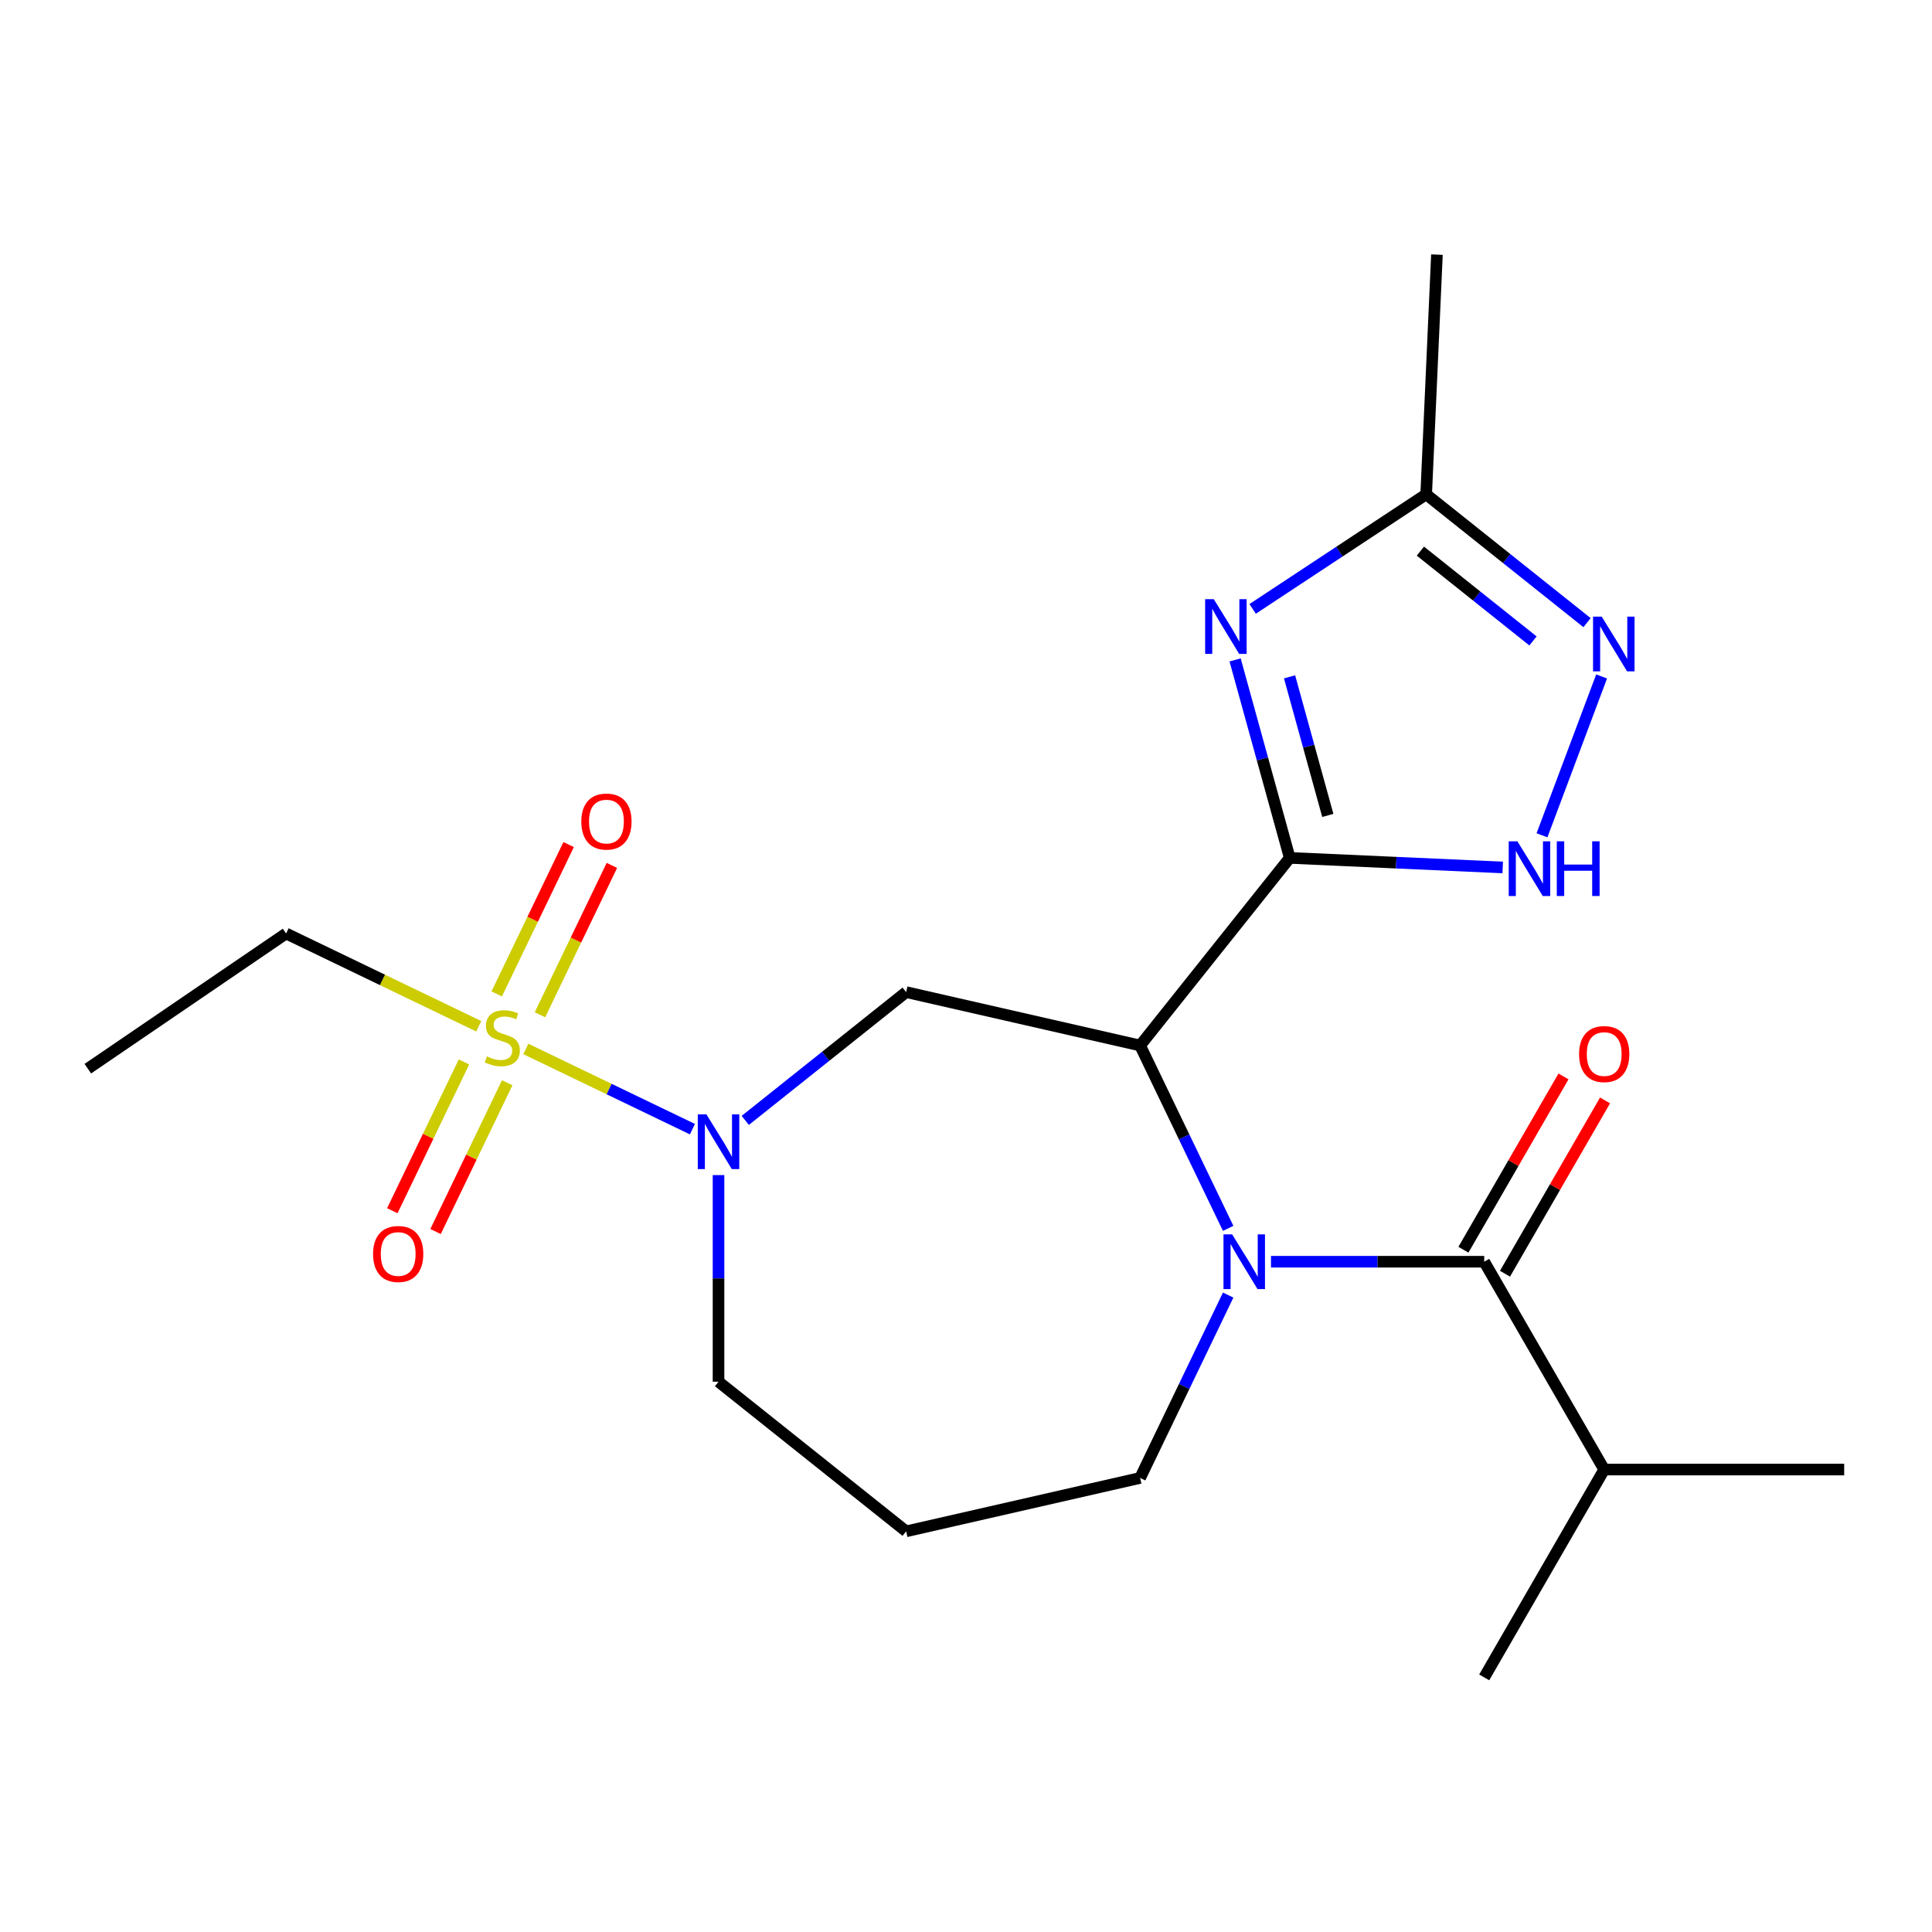 <?xml version='1.0' encoding='iso-8859-1'?>
<svg version='1.1' baseProfile='full'
              xmlns='http://www.w3.org/2000/svg'
                      xmlns:rdkit='http://www.rdkit.org/xml'
                      xmlns:xlink='http://www.w3.org/1999/xlink'
                  xml:space='preserve'
width='1000px' height='1000px' viewBox='0 0 1000 1000'>
<!-- END OF HEADER -->
<rect style='opacity:1.0;fill:#FFFFFF;stroke:none' width='1000' height='1000' x='0' y='0'> </rect>
<path class='bond-0' d='M 590.12,541.156 L 667.565,444.042' style='fill:none;fill-rule:evenodd;stroke:#000000;stroke-width:6px;stroke-linecap:butt;stroke-linejoin:miter;stroke-opacity:1' />
<path class='bond-2' d='M 590.12,541.156 L 612.909,588.479' style='fill:none;fill-rule:evenodd;stroke:#000000;stroke-width:6px;stroke-linecap:butt;stroke-linejoin:miter;stroke-opacity:1' />
<path class='bond-2' d='M 612.909,588.479 L 635.699,635.802' style='fill:none;fill-rule:evenodd;stroke:#0000FF;stroke-width:6px;stroke-linecap:butt;stroke-linejoin:miter;stroke-opacity:1' />
<path class='bond-6' d='M 590.12,541.156 L 469.021,513.516' style='fill:none;fill-rule:evenodd;stroke:#000000;stroke-width:6px;stroke-linecap:butt;stroke-linejoin:miter;stroke-opacity:1' />
<path class='bond-3' d='M 667.565,444.042 L 653.425,392.807' style='fill:none;fill-rule:evenodd;stroke:#000000;stroke-width:6px;stroke-linecap:butt;stroke-linejoin:miter;stroke-opacity:1' />
<path class='bond-3' d='M 653.425,392.807 L 639.285,341.571' style='fill:none;fill-rule:evenodd;stroke:#0000FF;stroke-width:6px;stroke-linecap:butt;stroke-linejoin:miter;stroke-opacity:1' />
<path class='bond-3' d='M 687.27,422.063 L 677.372,386.198' style='fill:none;fill-rule:evenodd;stroke:#000000;stroke-width:6px;stroke-linecap:butt;stroke-linejoin:miter;stroke-opacity:1' />
<path class='bond-3' d='M 677.372,386.198 L 667.474,350.333' style='fill:none;fill-rule:evenodd;stroke:#0000FF;stroke-width:6px;stroke-linecap:butt;stroke-linejoin:miter;stroke-opacity:1' />
<path class='bond-7' d='M 667.565,444.042 L 722.686,446.518' style='fill:none;fill-rule:evenodd;stroke:#000000;stroke-width:6px;stroke-linecap:butt;stroke-linejoin:miter;stroke-opacity:1' />
<path class='bond-7' d='M 722.686,446.518 L 777.807,448.993' style='fill:none;fill-rule:evenodd;stroke:#0000FF;stroke-width:6px;stroke-linecap:butt;stroke-linejoin:miter;stroke-opacity:1' />
<path class='bond-1' d='M 272.181,542.935 L 315.291,563.696' style='fill:none;fill-rule:evenodd;stroke:#CCCC00;stroke-width:6px;stroke-linecap:butt;stroke-linejoin:miter;stroke-opacity:1' />
<path class='bond-1' d='M 315.291,563.696 L 358.4,584.456' style='fill:none;fill-rule:evenodd;stroke:#0000FF;stroke-width:6px;stroke-linecap:butt;stroke-linejoin:miter;stroke-opacity:1' />
<path class='bond-10' d='M 240.143,549.663 L 221.603,588.163' style='fill:none;fill-rule:evenodd;stroke:#CCCC00;stroke-width:6px;stroke-linecap:butt;stroke-linejoin:miter;stroke-opacity:1' />
<path class='bond-10' d='M 221.603,588.163 L 203.062,626.663' style='fill:none;fill-rule:evenodd;stroke:#FF0000;stroke-width:6px;stroke-linecap:butt;stroke-linejoin:miter;stroke-opacity:1' />
<path class='bond-10' d='M 262.526,560.442 L 243.985,598.942' style='fill:none;fill-rule:evenodd;stroke:#CCCC00;stroke-width:6px;stroke-linecap:butt;stroke-linejoin:miter;stroke-opacity:1' />
<path class='bond-10' d='M 243.985,598.942 L 225.444,637.442' style='fill:none;fill-rule:evenodd;stroke:#FF0000;stroke-width:6px;stroke-linecap:butt;stroke-linejoin:miter;stroke-opacity:1' />
<path class='bond-11' d='M 279.482,525.231 L 298.095,486.582' style='fill:none;fill-rule:evenodd;stroke:#CCCC00;stroke-width:6px;stroke-linecap:butt;stroke-linejoin:miter;stroke-opacity:1' />
<path class='bond-11' d='M 298.095,486.582 L 316.708,447.932' style='fill:none;fill-rule:evenodd;stroke:#FF0000;stroke-width:6px;stroke-linecap:butt;stroke-linejoin:miter;stroke-opacity:1' />
<path class='bond-11' d='M 257.1,514.453 L 275.713,475.803' style='fill:none;fill-rule:evenodd;stroke:#CCCC00;stroke-width:6px;stroke-linecap:butt;stroke-linejoin:miter;stroke-opacity:1' />
<path class='bond-11' d='M 275.713,475.803 L 294.325,437.153' style='fill:none;fill-rule:evenodd;stroke:#FF0000;stroke-width:6px;stroke-linecap:butt;stroke-linejoin:miter;stroke-opacity:1' />
<path class='bond-15' d='M 247.81,531.199 L 197.947,507.186' style='fill:none;fill-rule:evenodd;stroke:#CCCC00;stroke-width:6px;stroke-linecap:butt;stroke-linejoin:miter;stroke-opacity:1' />
<path class='bond-15' d='M 197.947,507.186 L 148.084,483.173' style='fill:none;fill-rule:evenodd;stroke:#000000;stroke-width:6px;stroke-linecap:butt;stroke-linejoin:miter;stroke-opacity:1' />
<path class='bond-5' d='M 657.859,653.068 L 713.043,653.068' style='fill:none;fill-rule:evenodd;stroke:#0000FF;stroke-width:6px;stroke-linecap:butt;stroke-linejoin:miter;stroke-opacity:1' />
<path class='bond-5' d='M 713.043,653.068 L 768.226,653.068' style='fill:none;fill-rule:evenodd;stroke:#000000;stroke-width:6px;stroke-linecap:butt;stroke-linejoin:miter;stroke-opacity:1' />
<path class='bond-14' d='M 635.699,670.333 L 612.909,717.656' style='fill:none;fill-rule:evenodd;stroke:#0000FF;stroke-width:6px;stroke-linecap:butt;stroke-linejoin:miter;stroke-opacity:1' />
<path class='bond-14' d='M 612.909,717.656 L 590.12,764.979' style='fill:none;fill-rule:evenodd;stroke:#000000;stroke-width:6px;stroke-linecap:butt;stroke-linejoin:miter;stroke-opacity:1' />
<path class='bond-9' d='M 648.365,315.167 L 693.275,285.522' style='fill:none;fill-rule:evenodd;stroke:#0000FF;stroke-width:6px;stroke-linecap:butt;stroke-linejoin:miter;stroke-opacity:1' />
<path class='bond-9' d='M 693.275,285.522 L 738.184,255.877' style='fill:none;fill-rule:evenodd;stroke:#000000;stroke-width:6px;stroke-linecap:butt;stroke-linejoin:miter;stroke-opacity:1' />
<path class='bond-4' d='M 385.753,579.92 L 427.387,546.718' style='fill:none;fill-rule:evenodd;stroke:#0000FF;stroke-width:6px;stroke-linecap:butt;stroke-linejoin:miter;stroke-opacity:1' />
<path class='bond-4' d='M 427.387,546.718 L 469.021,513.516' style='fill:none;fill-rule:evenodd;stroke:#000000;stroke-width:6px;stroke-linecap:butt;stroke-linejoin:miter;stroke-opacity:1' />
<path class='bond-16' d='M 371.908,608.226 L 371.908,661.7' style='fill:none;fill-rule:evenodd;stroke:#0000FF;stroke-width:6px;stroke-linecap:butt;stroke-linejoin:miter;stroke-opacity:1' />
<path class='bond-16' d='M 371.908,661.7 L 371.908,715.174' style='fill:none;fill-rule:evenodd;stroke:#000000;stroke-width:6px;stroke-linecap:butt;stroke-linejoin:miter;stroke-opacity:1' />
<path class='bond-12' d='M 778.983,659.278 L 804.879,614.425' style='fill:none;fill-rule:evenodd;stroke:#000000;stroke-width:6px;stroke-linecap:butt;stroke-linejoin:miter;stroke-opacity:1' />
<path class='bond-12' d='M 804.879,614.425 L 830.775,569.572' style='fill:none;fill-rule:evenodd;stroke:#FF0000;stroke-width:6px;stroke-linecap:butt;stroke-linejoin:miter;stroke-opacity:1' />
<path class='bond-12' d='M 757.469,646.857 L 783.365,602.004' style='fill:none;fill-rule:evenodd;stroke:#000000;stroke-width:6px;stroke-linecap:butt;stroke-linejoin:miter;stroke-opacity:1' />
<path class='bond-12' d='M 783.365,602.004 L 809.261,557.151' style='fill:none;fill-rule:evenodd;stroke:#FF0000;stroke-width:6px;stroke-linecap:butt;stroke-linejoin:miter;stroke-opacity:1' />
<path class='bond-13' d='M 768.226,653.068 L 830.333,760.639' style='fill:none;fill-rule:evenodd;stroke:#000000;stroke-width:6px;stroke-linecap:butt;stroke-linejoin:miter;stroke-opacity:1' />
<path class='bond-8' d='M 798.132,432.35 L 828.991,350.127' style='fill:none;fill-rule:evenodd;stroke:#0000FF;stroke-width:6px;stroke-linecap:butt;stroke-linejoin:miter;stroke-opacity:1' />
<path class='bond-23' d='M 821.453,322.281 L 779.819,289.079' style='fill:none;fill-rule:evenodd;stroke:#0000FF;stroke-width:6px;stroke-linecap:butt;stroke-linejoin:miter;stroke-opacity:1' />
<path class='bond-23' d='M 779.819,289.079 L 738.184,255.877' style='fill:none;fill-rule:evenodd;stroke:#000000;stroke-width:6px;stroke-linecap:butt;stroke-linejoin:miter;stroke-opacity:1' />
<path class='bond-23' d='M 793.473,331.744 L 764.329,308.502' style='fill:none;fill-rule:evenodd;stroke:#0000FF;stroke-width:6px;stroke-linecap:butt;stroke-linejoin:miter;stroke-opacity:1' />
<path class='bond-23' d='M 764.329,308.502 L 735.186,285.261' style='fill:none;fill-rule:evenodd;stroke:#000000;stroke-width:6px;stroke-linecap:butt;stroke-linejoin:miter;stroke-opacity:1' />
<path class='bond-18' d='M 738.184,255.877 L 743.757,131.79' style='fill:none;fill-rule:evenodd;stroke:#000000;stroke-width:6px;stroke-linecap:butt;stroke-linejoin:miter;stroke-opacity:1' />
<path class='bond-19' d='M 830.333,760.639 L 954.545,760.639' style='fill:none;fill-rule:evenodd;stroke:#000000;stroke-width:6px;stroke-linecap:butt;stroke-linejoin:miter;stroke-opacity:1' />
<path class='bond-20' d='M 830.333,760.639 L 768.226,868.21' style='fill:none;fill-rule:evenodd;stroke:#000000;stroke-width:6px;stroke-linecap:butt;stroke-linejoin:miter;stroke-opacity:1' />
<path class='bond-17' d='M 590.12,764.979 L 469.021,792.619' style='fill:none;fill-rule:evenodd;stroke:#000000;stroke-width:6px;stroke-linecap:butt;stroke-linejoin:miter;stroke-opacity:1' />
<path class='bond-21' d='M 148.084,483.173 L 45.455,553.145' style='fill:none;fill-rule:evenodd;stroke:#000000;stroke-width:6px;stroke-linecap:butt;stroke-linejoin:miter;stroke-opacity:1' />
<path class='bond-22' d='M 371.908,715.174 L 469.021,792.619' style='fill:none;fill-rule:evenodd;stroke:#000000;stroke-width:6px;stroke-linecap:butt;stroke-linejoin:miter;stroke-opacity:1' />
<path  class='atom-2' d='M 251.996 546.787
Q 252.316 546.907, 253.636 547.467
Q 254.956 548.027, 256.396 548.387
Q 257.876 548.707, 259.316 548.707
Q 261.996 548.707, 263.556 547.427
Q 265.116 546.107, 265.116 543.827
Q 265.116 542.267, 264.316 541.307
Q 263.556 540.347, 262.356 539.827
Q 261.156 539.307, 259.156 538.707
Q 256.636 537.947, 255.116 537.227
Q 253.636 536.507, 252.556 534.987
Q 251.516 533.467, 251.516 530.907
Q 251.516 527.347, 253.916 525.147
Q 256.356 522.947, 261.156 522.947
Q 264.436 522.947, 268.156 524.507
L 267.236 527.587
Q 263.836 526.187, 261.276 526.187
Q 258.516 526.187, 256.996 527.347
Q 255.476 528.467, 255.516 530.427
Q 255.516 531.947, 256.276 532.867
Q 257.076 533.787, 258.196 534.307
Q 259.356 534.827, 261.276 535.427
Q 263.836 536.227, 265.356 537.027
Q 266.876 537.827, 267.956 539.467
Q 269.076 541.067, 269.076 543.827
Q 269.076 547.747, 266.436 549.867
Q 263.836 551.947, 259.476 551.947
Q 256.956 551.947, 255.036 551.387
Q 253.156 550.867, 250.916 549.947
L 251.996 546.787
' fill='#CCCC00'/>
<path  class='atom-3' d='M 637.754 638.908
L 647.034 653.908
Q 647.954 655.388, 649.434 658.068
Q 650.914 660.748, 650.994 660.908
L 650.994 638.908
L 654.754 638.908
L 654.754 667.228
L 650.874 667.228
L 640.914 650.828
Q 639.754 648.908, 638.514 646.708
Q 637.314 644.508, 636.954 643.828
L 636.954 667.228
L 633.274 667.228
L 633.274 638.908
L 637.754 638.908
' fill='#0000FF'/>
<path  class='atom-4' d='M 628.26 310.146
L 637.54 325.146
Q 638.46 326.626, 639.94 329.306
Q 641.42 331.986, 641.5 332.146
L 641.5 310.146
L 645.26 310.146
L 645.26 338.466
L 641.38 338.466
L 631.42 322.066
Q 630.26 320.146, 629.02 317.946
Q 627.82 315.746, 627.46 315.066
L 627.46 338.466
L 623.78 338.466
L 623.78 310.146
L 628.26 310.146
' fill='#0000FF'/>
<path  class='atom-5' d='M 365.648 576.801
L 374.928 591.801
Q 375.848 593.281, 377.328 595.961
Q 378.808 598.641, 378.888 598.801
L 378.888 576.801
L 382.648 576.801
L 382.648 605.121
L 378.768 605.121
L 368.808 588.721
Q 367.648 586.801, 366.408 584.601
Q 365.208 582.401, 364.848 581.721
L 364.848 605.121
L 361.168 605.121
L 361.168 576.801
L 365.648 576.801
' fill='#0000FF'/>
<path  class='atom-8' d='M 785.393 435.455
L 794.673 450.455
Q 795.593 451.935, 797.073 454.615
Q 798.553 457.295, 798.633 457.455
L 798.633 435.455
L 802.393 435.455
L 802.393 463.775
L 798.513 463.775
L 788.553 447.375
Q 787.393 445.455, 786.153 443.255
Q 784.953 441.055, 784.593 440.375
L 784.593 463.775
L 780.913 463.775
L 780.913 435.455
L 785.393 435.455
' fill='#0000FF'/>
<path  class='atom-8' d='M 805.793 435.455
L 809.633 435.455
L 809.633 447.495
L 824.113 447.495
L 824.113 435.455
L 827.953 435.455
L 827.953 463.775
L 824.113 463.775
L 824.113 450.695
L 809.633 450.695
L 809.633 463.775
L 805.793 463.775
L 805.793 435.455
' fill='#0000FF'/>
<path  class='atom-9' d='M 829.038 319.163
L 838.318 334.163
Q 839.238 335.643, 840.718 338.323
Q 842.198 341.003, 842.278 341.163
L 842.278 319.163
L 846.038 319.163
L 846.038 347.483
L 842.158 347.483
L 832.198 331.083
Q 831.038 329.163, 829.798 326.963
Q 828.598 324.763, 828.238 324.083
L 828.238 347.483
L 824.558 347.483
L 824.558 319.163
L 829.038 319.163
' fill='#0000FF'/>
<path  class='atom-11' d='M 193.102 649.059
Q 193.102 642.259, 196.462 638.459
Q 199.822 634.659, 206.102 634.659
Q 212.382 634.659, 215.742 638.459
Q 219.102 642.259, 219.102 649.059
Q 219.102 655.939, 215.702 659.859
Q 212.302 663.739, 206.102 663.739
Q 199.862 663.739, 196.462 659.859
Q 193.102 655.979, 193.102 649.059
M 206.102 660.539
Q 210.422 660.539, 212.742 657.659
Q 215.102 654.739, 215.102 649.059
Q 215.102 643.499, 212.742 640.699
Q 210.422 637.859, 206.102 637.859
Q 201.782 637.859, 199.422 640.659
Q 197.102 643.459, 197.102 649.059
Q 197.102 654.779, 199.422 657.659
Q 201.782 660.539, 206.102 660.539
' fill='#FF0000'/>
<path  class='atom-12' d='M 300.89 425.235
Q 300.89 418.435, 304.25 414.635
Q 307.61 410.835, 313.89 410.835
Q 320.17 410.835, 323.53 414.635
Q 326.89 418.435, 326.89 425.235
Q 326.89 432.115, 323.49 436.035
Q 320.09 439.915, 313.89 439.915
Q 307.65 439.915, 304.25 436.035
Q 300.89 432.155, 300.89 425.235
M 313.89 436.715
Q 318.21 436.715, 320.53 433.835
Q 322.89 430.915, 322.89 425.235
Q 322.89 419.675, 320.53 416.875
Q 318.21 414.035, 313.89 414.035
Q 309.57 414.035, 307.21 416.835
Q 304.89 419.635, 304.89 425.235
Q 304.89 430.955, 307.21 433.835
Q 309.57 436.715, 313.89 436.715
' fill='#FF0000'/>
<path  class='atom-13' d='M 817.333 545.576
Q 817.333 538.776, 820.693 534.976
Q 824.053 531.176, 830.333 531.176
Q 836.613 531.176, 839.973 534.976
Q 843.333 538.776, 843.333 545.576
Q 843.333 552.456, 839.933 556.376
Q 836.533 560.256, 830.333 560.256
Q 824.093 560.256, 820.693 556.376
Q 817.333 552.496, 817.333 545.576
M 830.333 557.056
Q 834.653 557.056, 836.973 554.176
Q 839.333 551.256, 839.333 545.576
Q 839.333 540.016, 836.973 537.216
Q 834.653 534.376, 830.333 534.376
Q 826.013 534.376, 823.653 537.176
Q 821.333 539.976, 821.333 545.576
Q 821.333 551.296, 823.653 554.176
Q 826.013 557.056, 830.333 557.056
' fill='#FF0000'/>
</svg>
